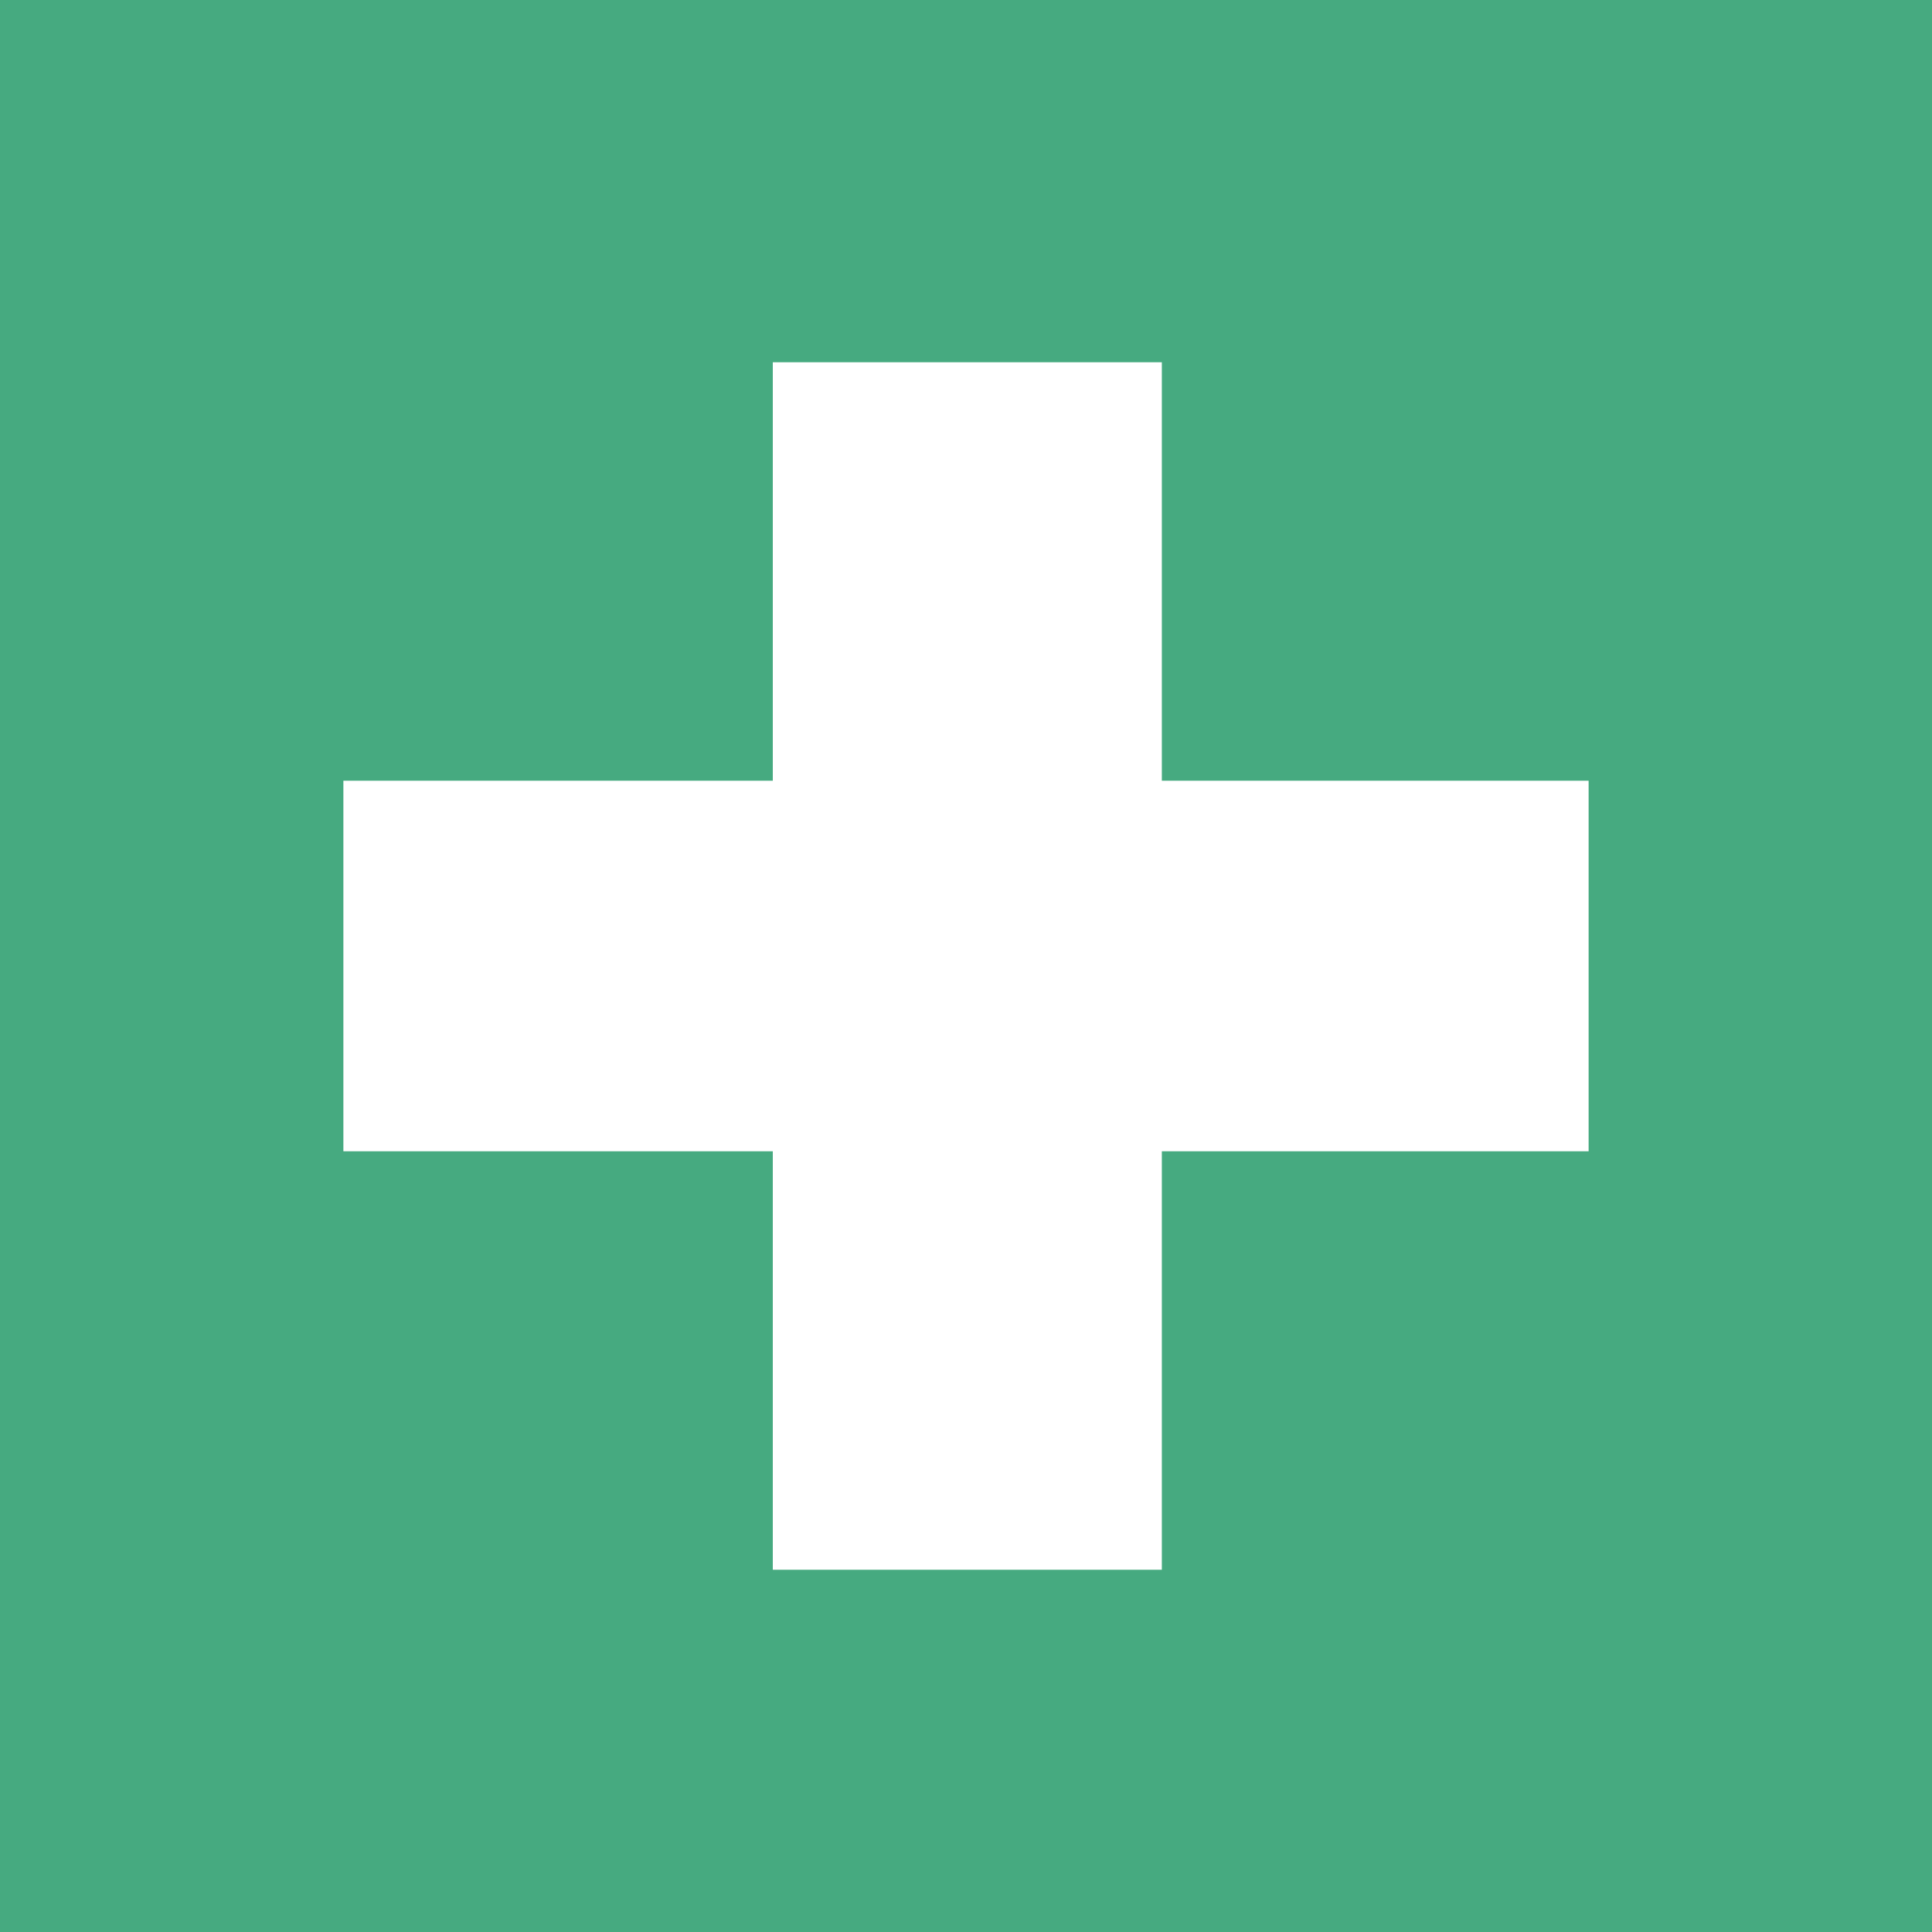 <?xml version="1.0" encoding="utf-8"?>
<!-- Generator: Adobe Illustrator 28.0.0, SVG Export Plug-In . SVG Version: 6.00 Build 0)  -->
<svg version="1.1" id="Laag_1" xmlns="http://www.w3.org/2000/svg" xmlns:xlink="http://www.w3.org/1999/xlink" x="0px" y="0px"
	 viewBox="0 0 512 512" style="enable-background:new 0 0 512 512;" xml:space="preserve">
<style type="text/css">
	.st0{fill:#46AA80;}
</style>
<path class="st0" d="M0,0v512h512V0H0z M421,305.1H307.9V416H204.8V305.1H91v-98.2h113.8V96h103.1v110.9H421V305.1z"/>
</svg>
